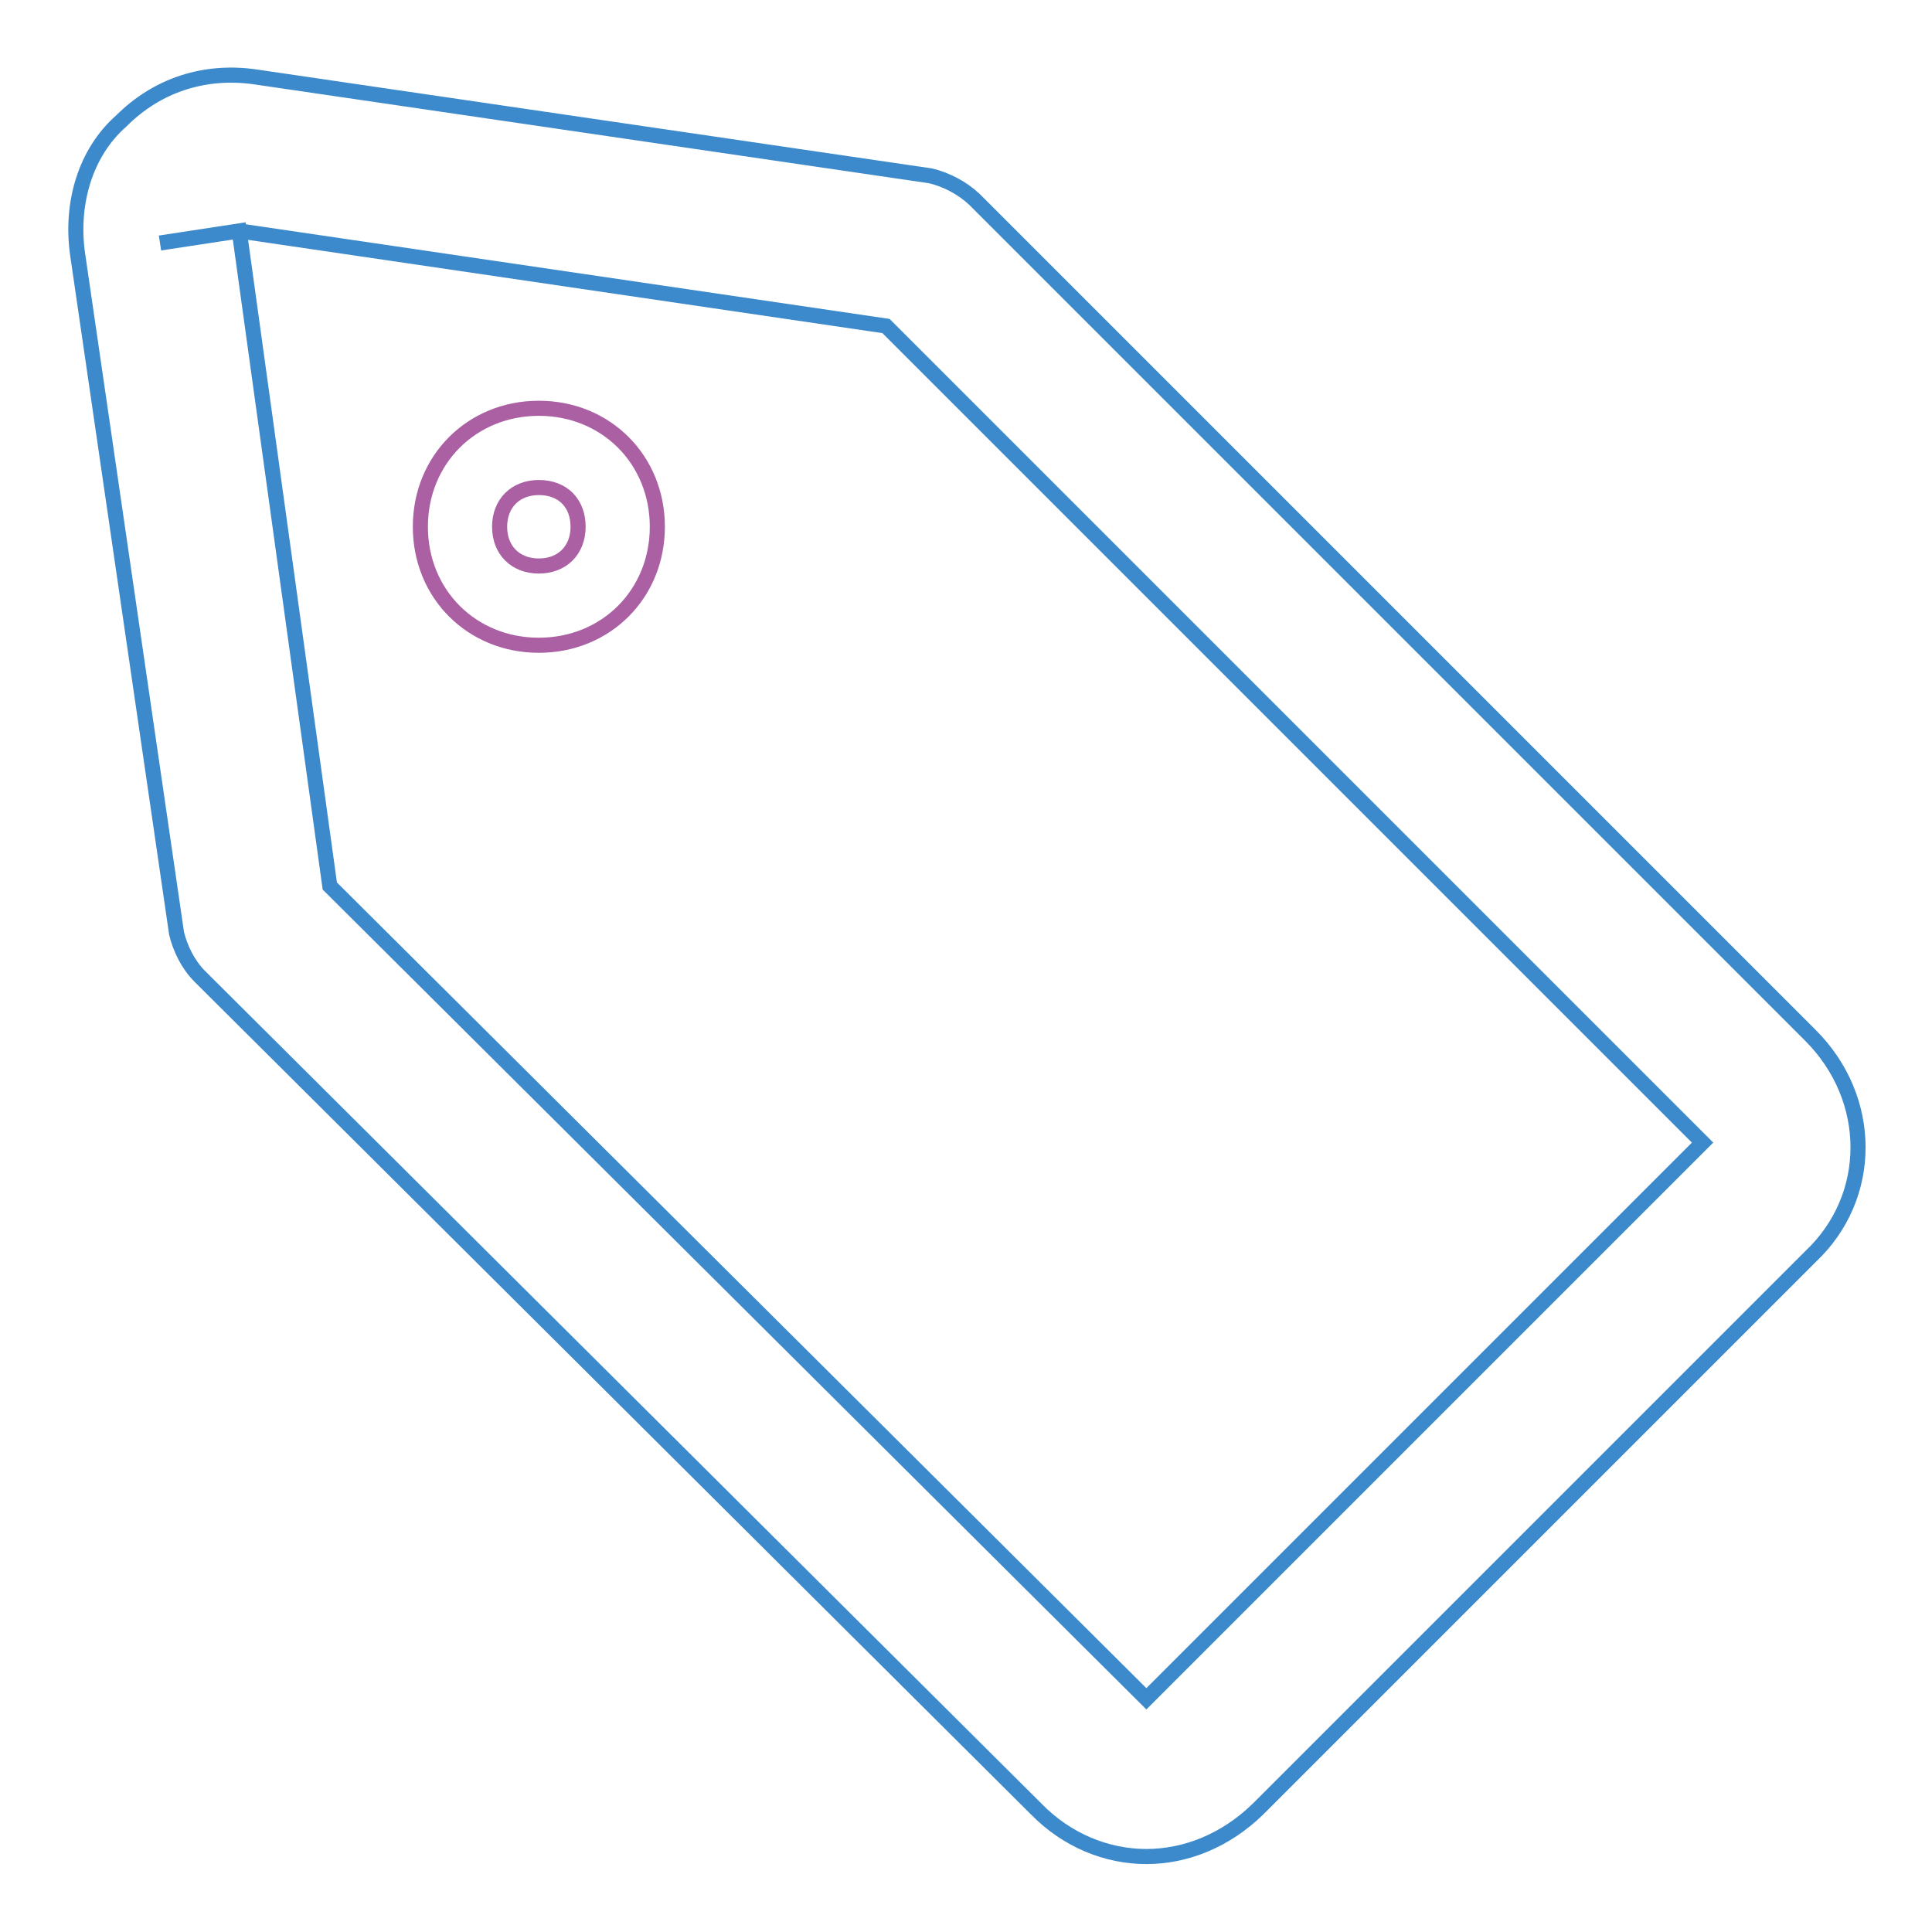 <?xml version="1.0" encoding="utf-8"?>
<!-- Svg Vector Icons : http://www.onlinewebfonts.com/icon -->
<!DOCTYPE svg PUBLIC "-//W3C//DTD SVG 1.1//EN" "http://www.w3.org/Graphics/SVG/1.1/DTD/svg11.dtd">
<svg version="1.1" xmlns="http://www.w3.org/2000/svg" xmlns:xlink="http://www.w3.org/1999/xlink" x="0px" y="0px" viewBox="0 0 256 256" enable-background="new 0 0 256 256" xml:space="preserve">
<g> <path stroke-width="2" fill-opacity="0" stroke="#3c8acb"  d="M151.9,246c-5.2,0-10.5-2.1-14.6-6.3L26.5,129.4c-1.6-1.6-2.6-3.7-3.1-5.7L10.3,33.8 c-1-6.8,1-13.6,5.8-17.8c4.7-4.7,11-6.8,17.8-5.8l89.4,13.1c2.1,0.5,4.2,1.6,5.8,3.1l110.8,110.8c8.4,8.4,8.4,21.4,0,29.3 l-73.2,73.2C162.4,243.9,157.1,246,151.9,246z M43.7,117.4l108.2,107.7l73.7-73.7L117.4,43.2L31.7,30.6l-10.5,1.6l10.5-1.6 L43.7,117.4z"/> <path stroke-width="2" fill-opacity="0" stroke="#aa60a3"  d="M71.4,85.5c-8.9,0-15.7-6.8-15.7-15.7c0-8.9,6.8-15.7,15.7-15.7c8.9,0,15.7,6.8,15.7,15.7 C87.1,78.7,80.3,85.5,71.4,85.5z M71.4,64.6c-3.1,0-5.2,2.1-5.2,5.2s2.1,5.2,5.2,5.2s5.2-2.1,5.2-5.2S74.6,64.6,71.4,64.6z"/></g>
</svg>